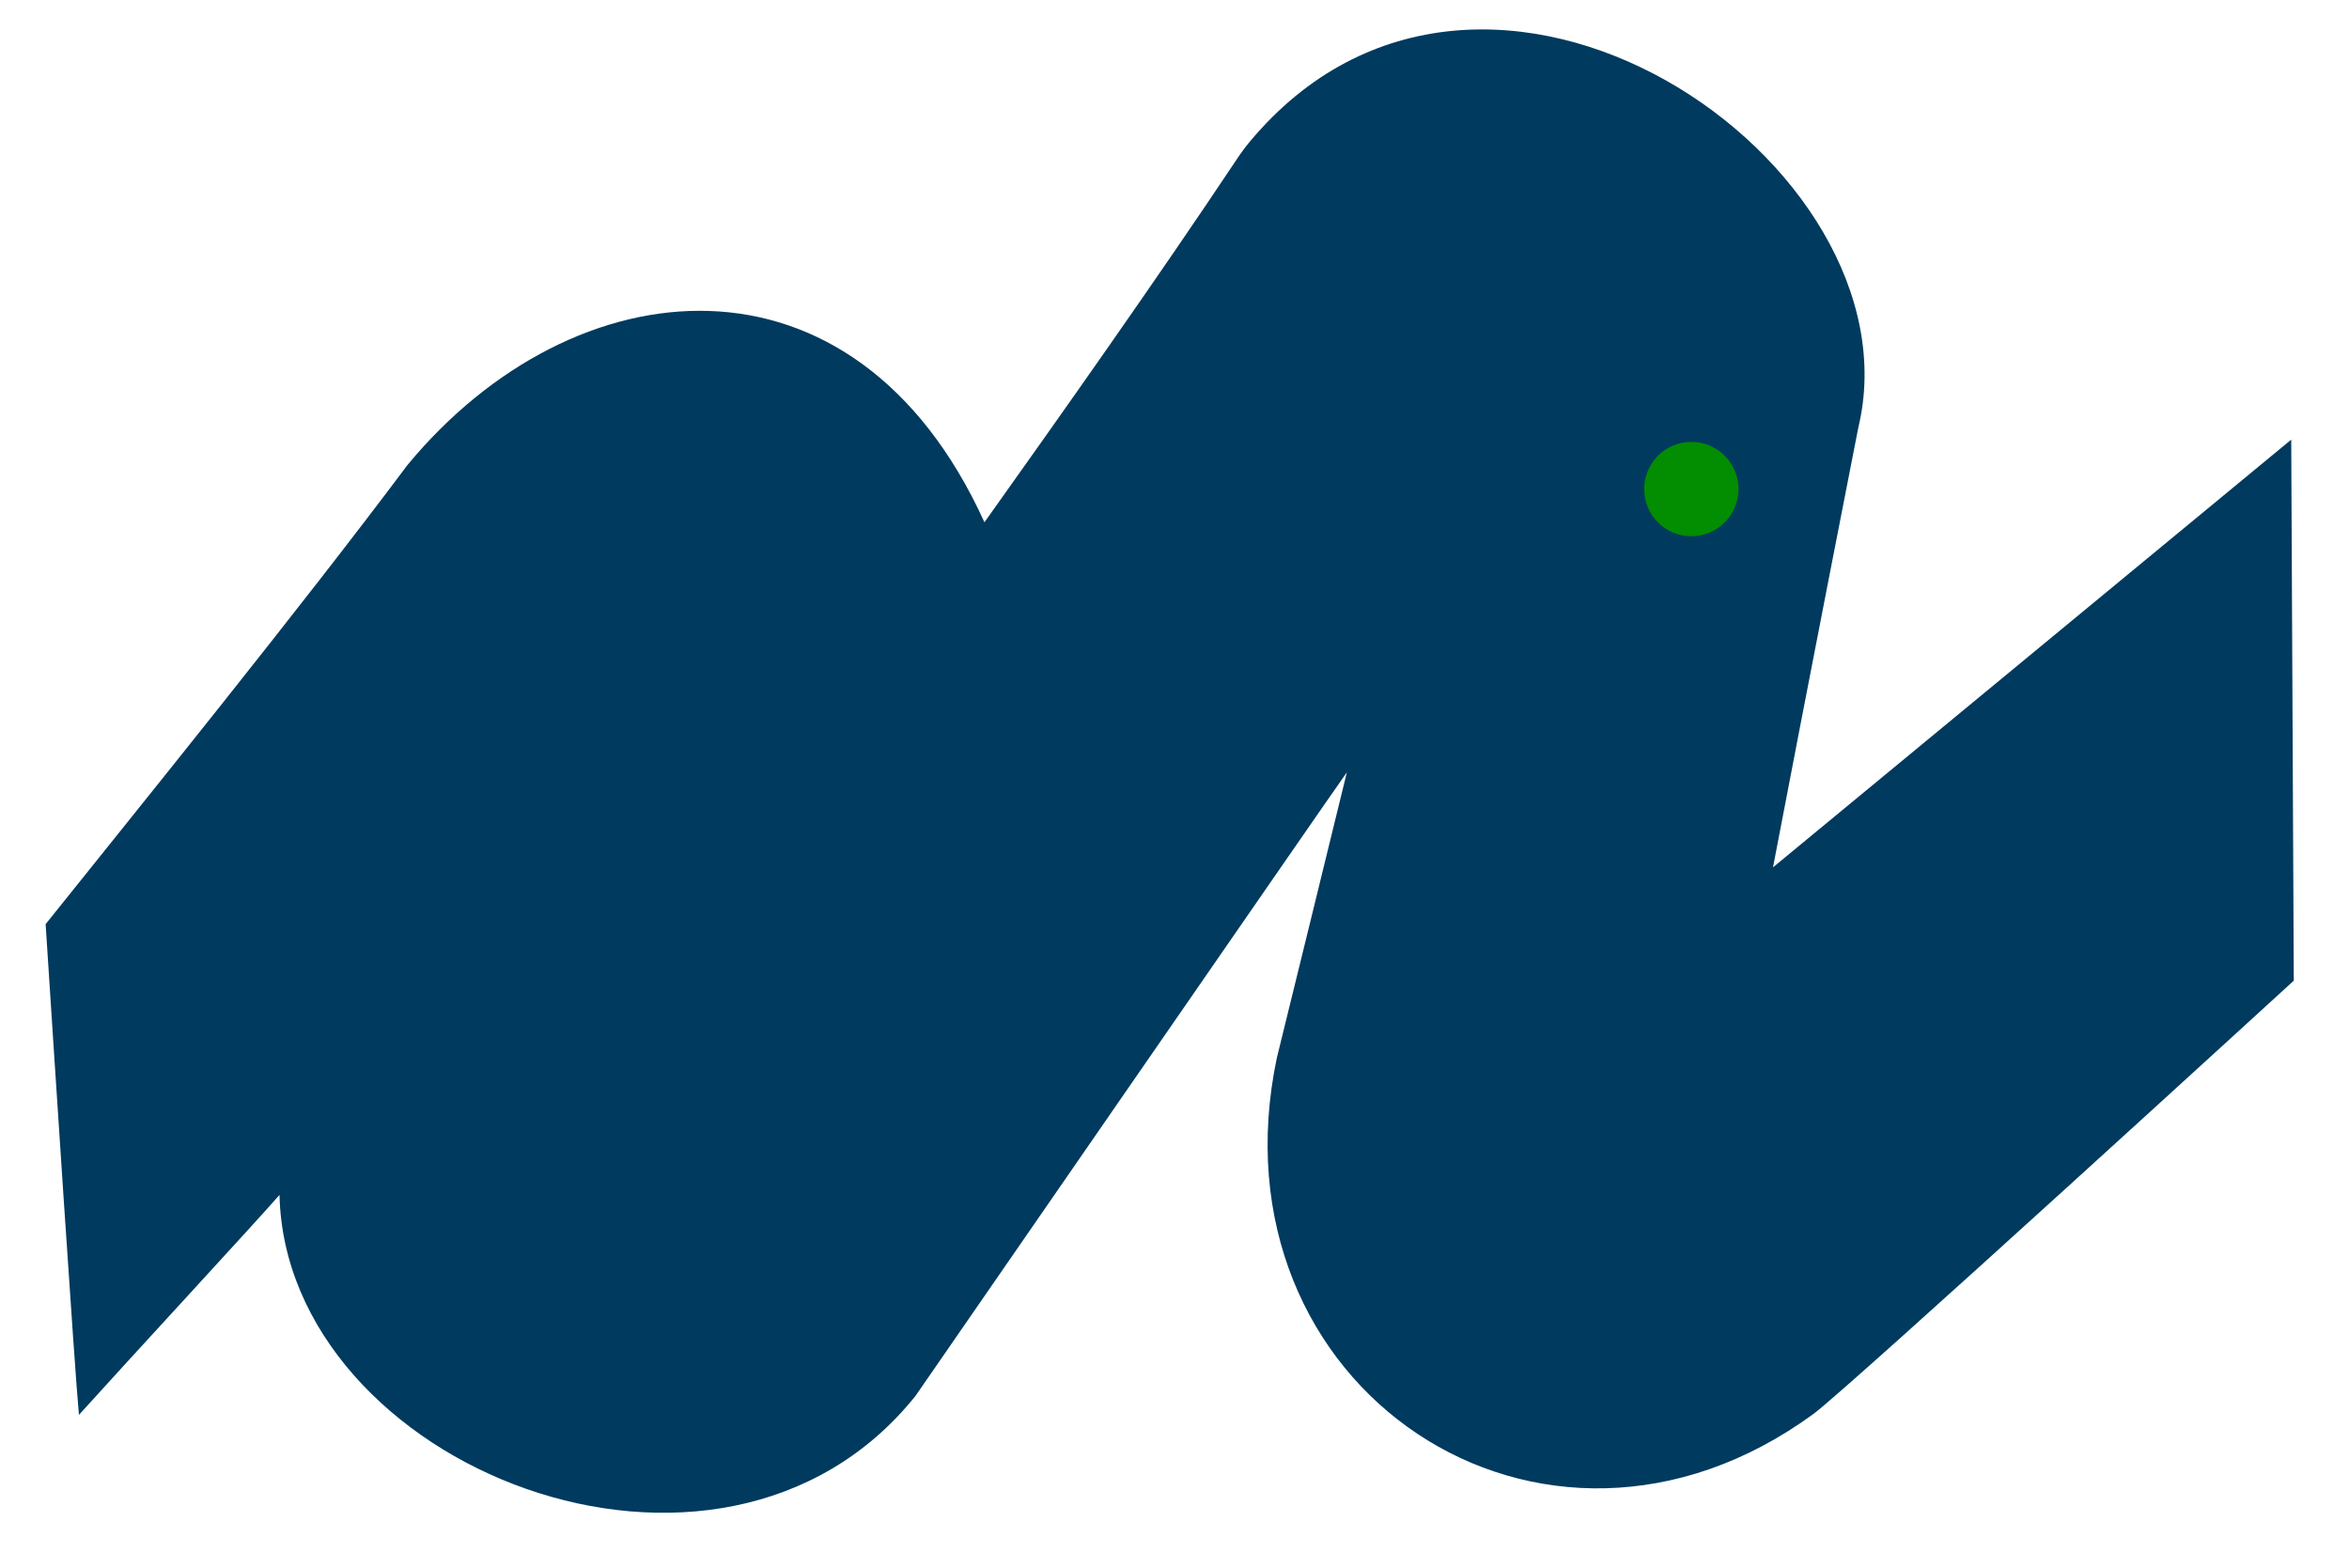<?xml version="1.0" encoding="UTF-8" standalone="no"?>
<!DOCTYPE svg PUBLIC "-//W3C//DTD SVG 1.1//EN" "http://www.w3.org/Graphics/SVG/1.1/DTD/svg11.dtd">
<svg width="100%" height="100%" viewBox="0 0 454 303" version="1.1" xmlns="http://www.w3.org/2000/svg" xmlns:xlink="http://www.w3.org/1999/xlink" xml:space="preserve" xmlns:serif="http://www.serif.com/" style="fill-rule:evenodd;clip-rule:evenodd;stroke-linejoin:round;stroke-miterlimit:2;">
    <g transform="matrix(1.333,0,0,1.333,3.189,0.373)">
        <path d="M4.223,133.729C17.978,116.554 40.941,88.202 56.684,67.155C80.742,38.033 121.481,33.931 140.343,75.456C151.401,59.923 165.078,40.593 176.946,22.792C177.512,21.932 178.125,21.104 178.78,20.309C212.712,-20.442 276.279,23.372 267.048,61.72C267.01,61.887 259.688,99.266 254.678,125.491L329.816,63.469L330.187,141.924C330.187,141.924 265.498,201.128 260.548,204.75C221.248,233.493 172.678,200.941 182.739,153.122C183.842,148.612 191.965,115.606 192.893,111.711C191.206,114.011 130.453,202.006 130.35,202.134C101.97,237.587 39.006,212.376 38.134,172.994C34.581,177.073 15.954,197.231 9.053,204.889C8.414,198.124 5.36,151.261 4.223,133.729Z" style="fill:rgb(0,58,94);"/>
    </g>
    <g transform="matrix(1.333,0,0,1.333,3.189,0.373)">
        <path d="M242.117,63.838C245.872,63.439 249.241,66.163 249.643,69.919C250.044,73.674 247.317,77.051 243.562,77.445C239.807,77.846 236.433,75.122 236.036,71.367C235.635,67.612 238.356,64.239 242.117,63.838Z" style="fill:rgb(3,141,0);"/>
    </g>
</svg>
